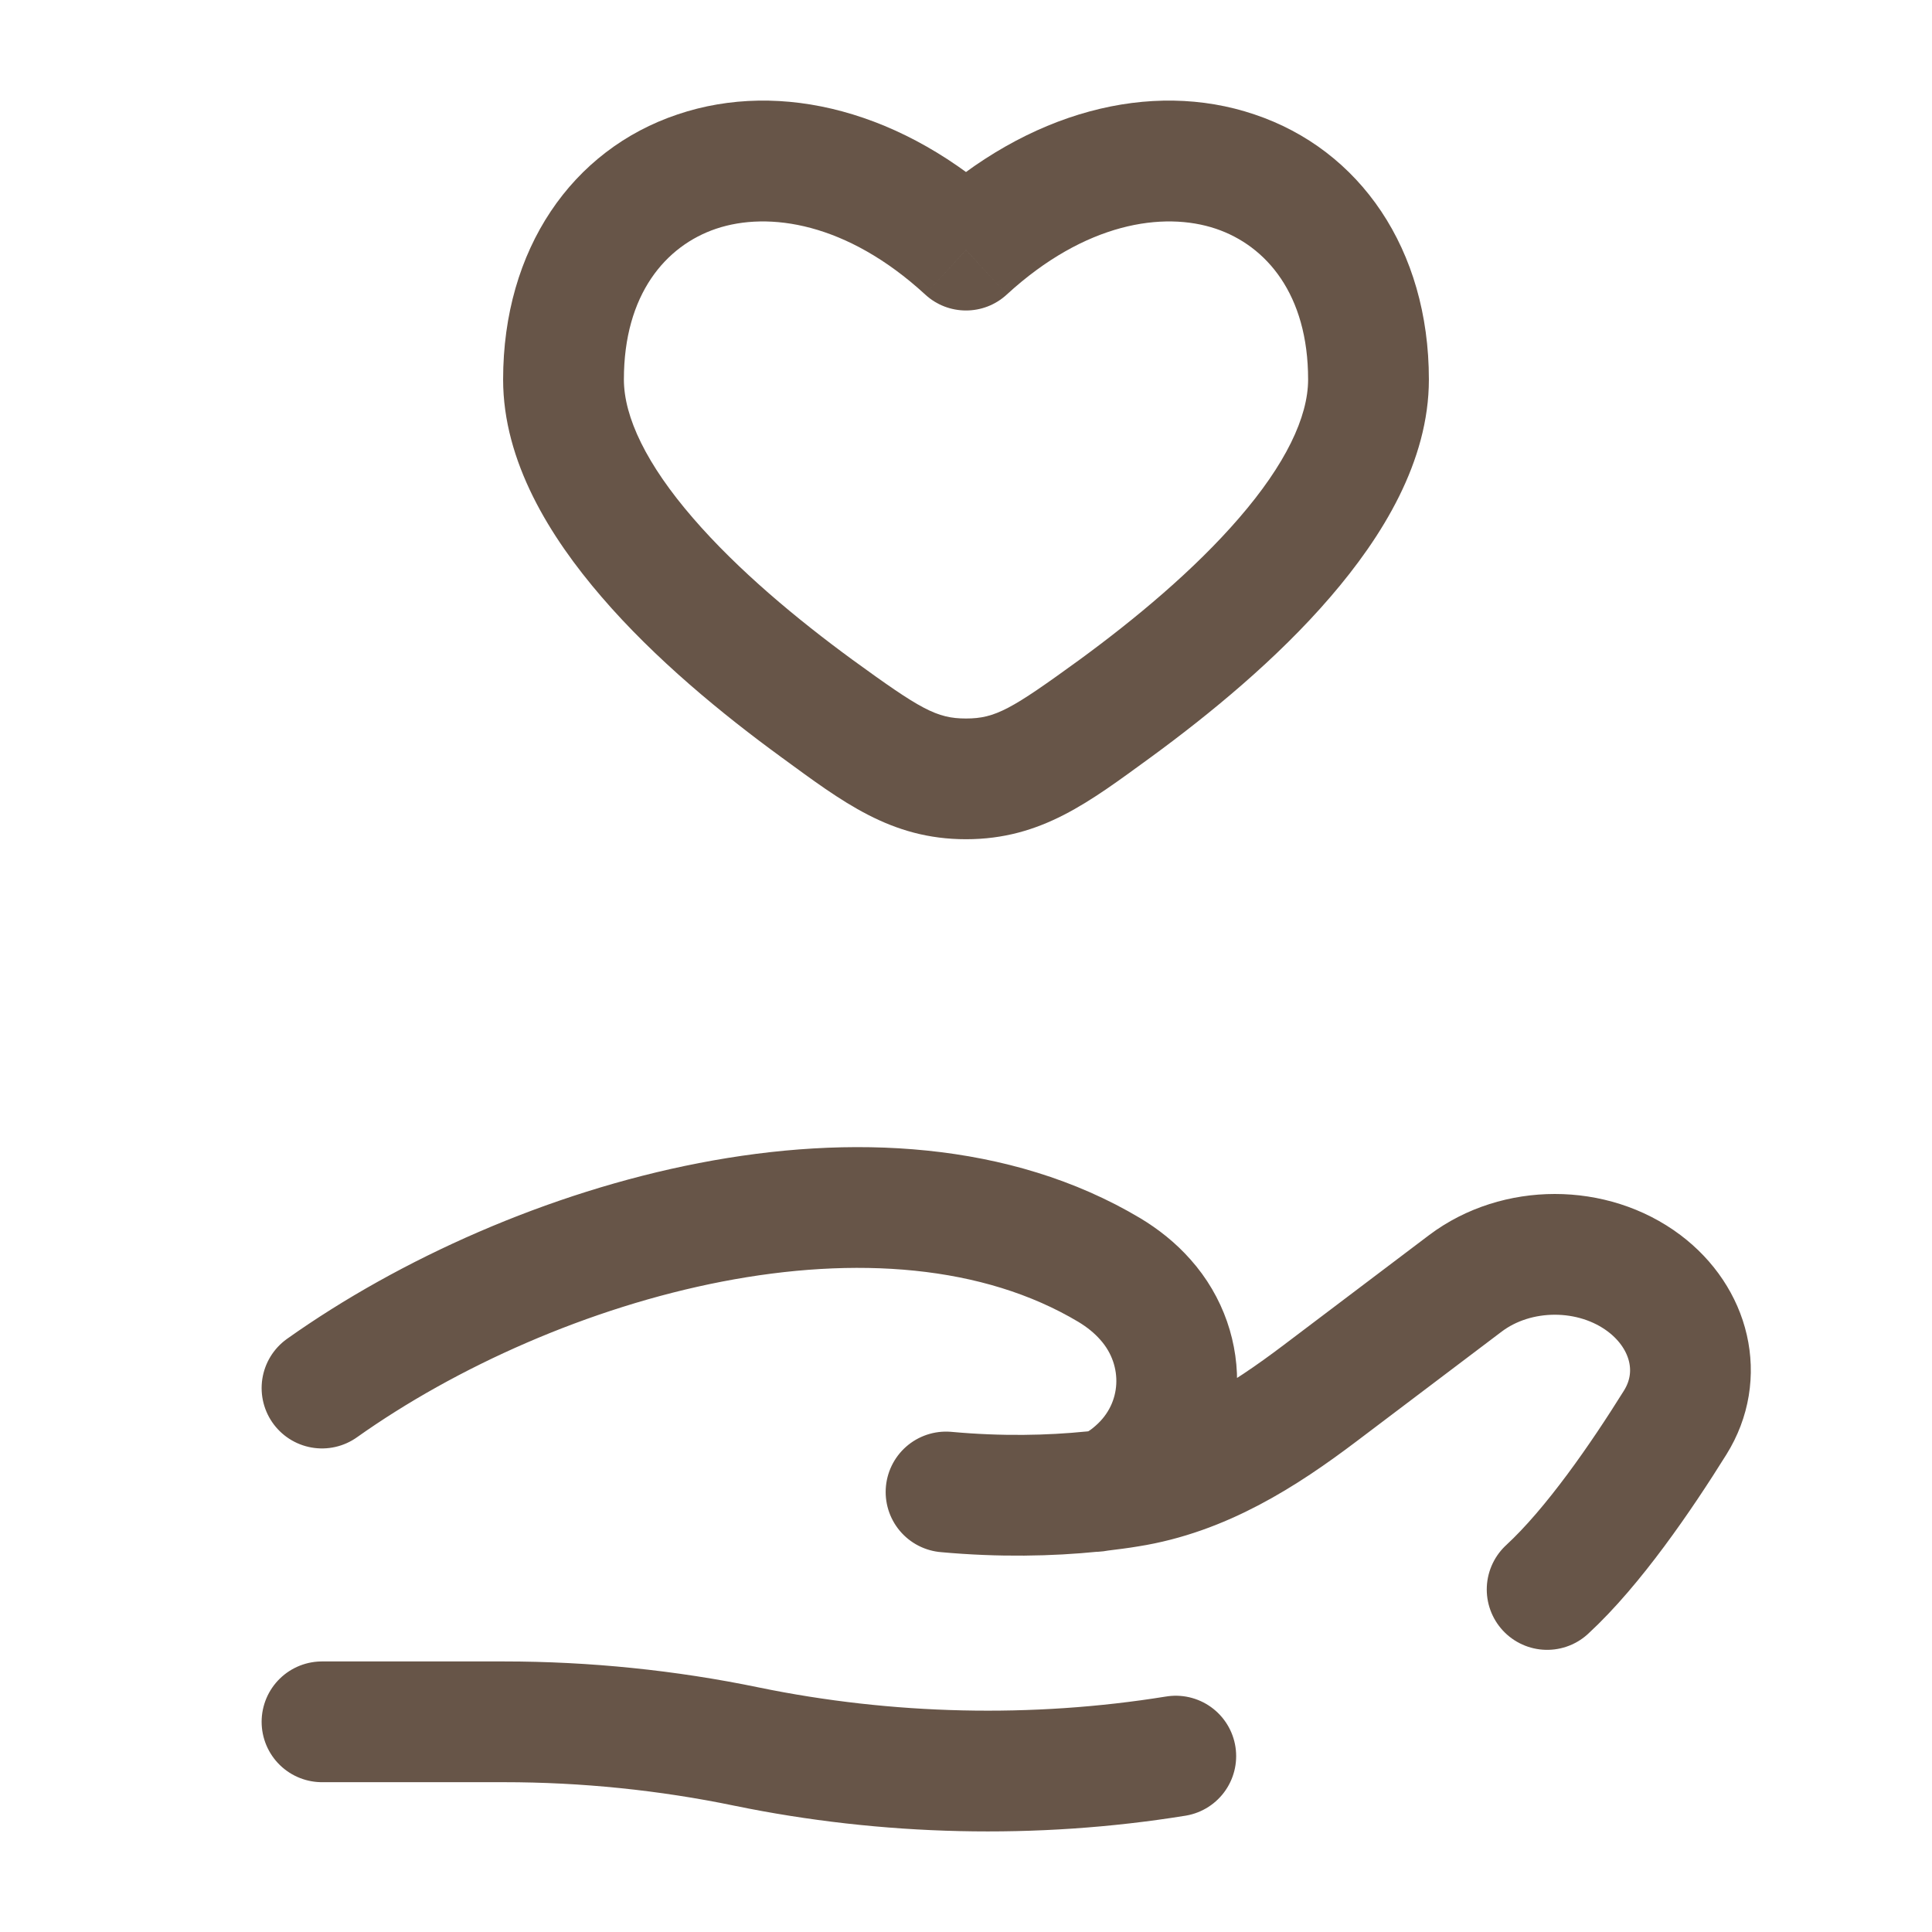 <?xml version="1.0" encoding="UTF-8"?>
<svg xmlns="http://www.w3.org/2000/svg" xmlns:xlink="http://www.w3.org/1999/xlink" width="39px" height="39px" viewBox="0 0 39 39" version="1.1">
  <g id="surface1">
    <path style=" stroke:none;fill-rule:nonzero;fill:rgb(40.392%,33.333%,28.235%);fill-opacity:1;" d="M 16.492 14.305 L 15.777 15.289 Z M 19.5 5.047 L 18.676 5.945 C 19.141 6.375 19.859 6.375 20.324 5.945 Z M 22.508 14.305 L 23.227 15.289 Z M 19.5 15.723 L 19.5 16.941 Z M 17.211 13.32 C 16.09 12.5 14.895 11.508 13.988 10.457 C 13.055 9.379 12.594 8.422 12.594 7.66 L 10.156 7.66 C 10.156 9.316 11.098 10.836 12.145 12.051 C 13.219 13.301 14.582 14.418 15.777 15.289 Z M 12.594 7.66 C 12.594 5.941 13.438 4.961 14.457 4.617 C 15.516 4.262 17.094 4.492 18.676 5.945 L 20.324 4.148 C 18.25 2.242 15.766 1.605 13.68 2.309 C 11.547 3.023 10.156 5.031 10.156 7.66 Z M 23.227 15.289 C 24.418 14.418 25.781 13.301 26.855 12.051 C 27.902 10.836 28.844 9.316 28.844 7.66 L 26.406 7.66 C 26.406 8.422 25.945 9.379 25.012 10.457 C 24.105 11.508 22.91 12.5 21.789 13.32 Z M 28.844 7.66 C 28.844 5.031 27.453 3.023 25.32 2.309 C 23.234 1.605 20.75 2.242 18.676 4.148 L 20.324 5.945 C 21.906 4.492 23.484 4.262 24.543 4.617 C 25.562 4.961 26.406 5.941 26.406 7.66 Z M 15.777 15.289 C 17.004 16.184 17.977 16.941 19.5 16.941 L 19.5 14.504 C 18.906 14.504 18.582 14.316 17.211 13.32 Z M 21.789 13.32 C 20.418 14.316 20.094 14.504 19.5 14.504 L 19.5 16.941 C 21.023 16.941 21.996 16.184 23.227 15.289 Z M 21.789 13.32 "></path>
    <path style="fill:none;stroke-width:1.5;stroke-linecap:round;stroke-linejoin:miter;stroke:rgb(40.392%,33.333%,28.235%);stroke-opacity:1;stroke-miterlimit:4;" d="M 4 21.389 L 6.26 21.389 C 7.272 21.389 8.293 21.493 9.276 21.697 C 11.017 22.055 12.849 22.099 14.606 21.815 M 13.675 18.517 C 13.796 18.502 13.911 18.488 14.022 18.469 C 14.933 18.325 15.697 17.837 16.397 17.308 L 18.204 15.942 C 18.841 15.462 19.788 15.462 20.425 15.942 C 20.998 16.375 21.173 17.089 20.81 17.671 C 20.387 18.349 19.793 19.216 19.219 19.745 M 13.675 18.517 C 13.639 18.522 13.603 18.526 13.567 18.529 M 13.675 18.517 C 13.822 18.486 13.966 18.397 14.103 18.276 C 14.745 17.716 14.786 16.769 14.228 16.144 C 14.099 15.998 13.947 15.877 13.779 15.776 C 10.981 14.108 6.63 15.377 4 17.243 M 13.675 18.517 C 13.639 18.524 13.603 18.529 13.567 18.529 M 13.567 18.529 C 13.043 18.582 12.43 18.596 11.752 18.534 " transform="matrix(1.625,0,0,1.625,0,0)"></path>
  </g>
</svg>
